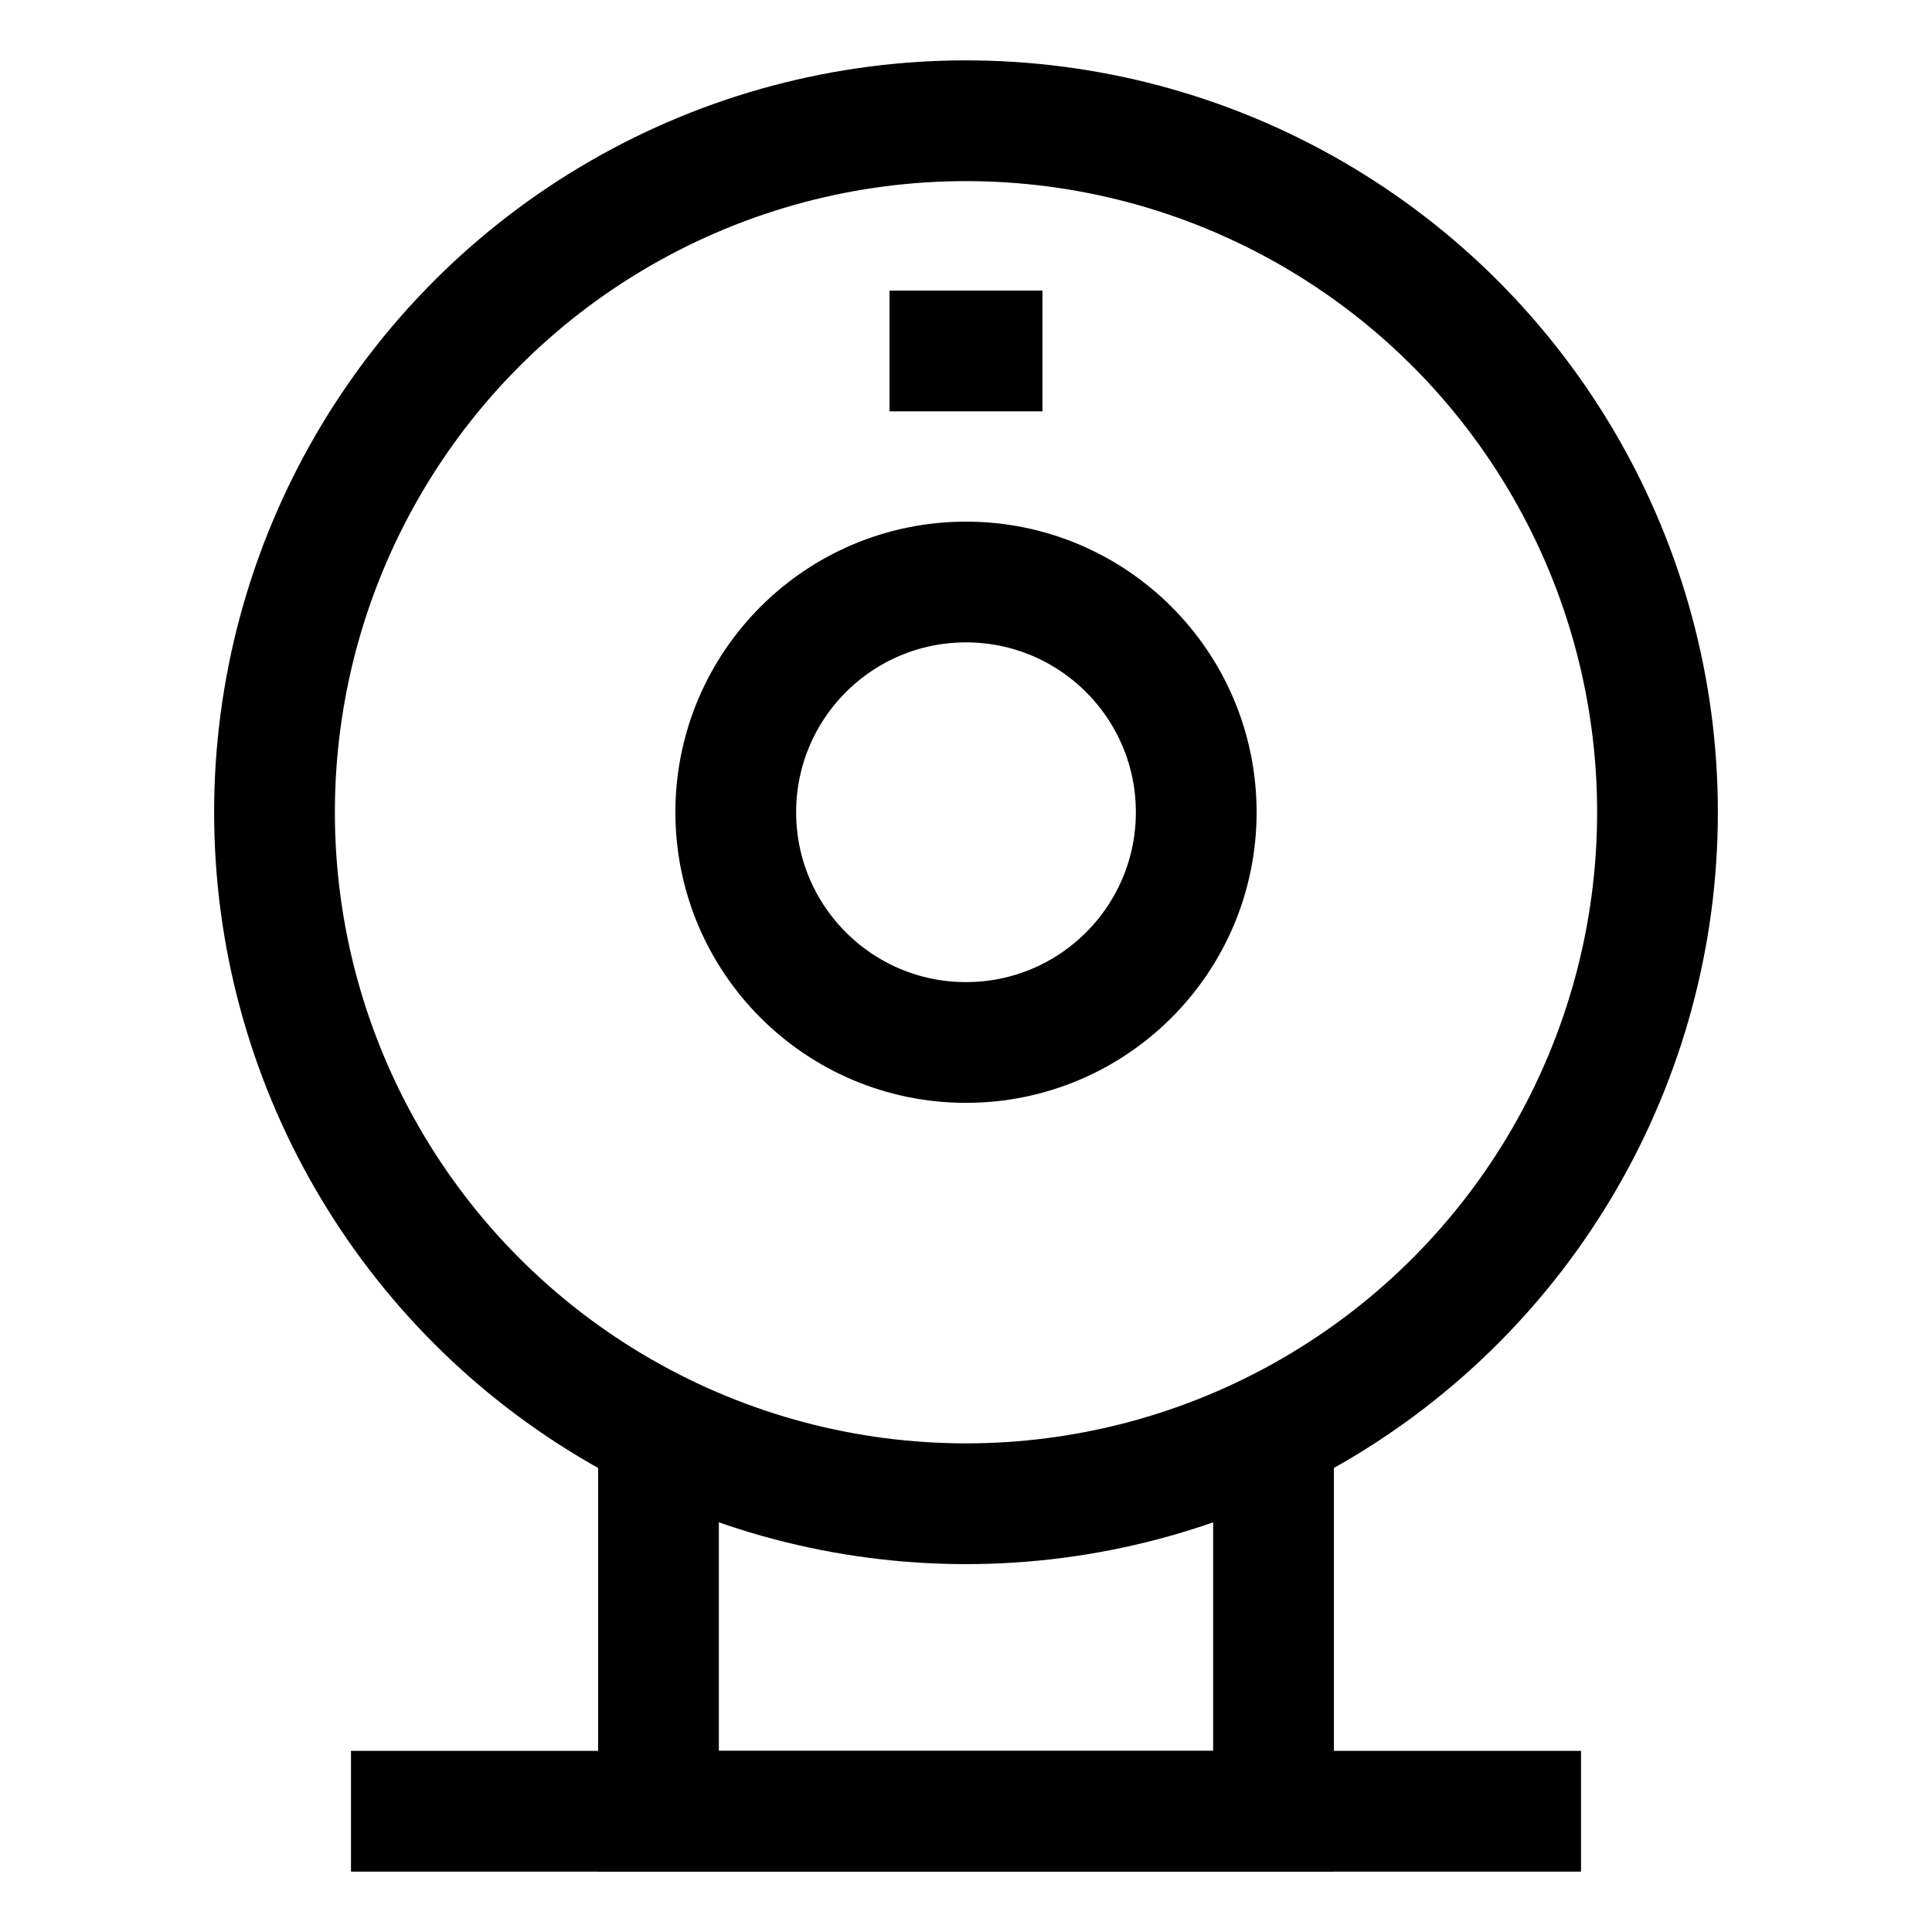 <svg id="Layer_1" data-name="Layer 1" xmlns="http://www.w3.org/2000/svg" viewBox="0 0 24 24"><defs><style>.cls-1{fill:none;stroke:currentColor;stroke-miterlimit:10;stroke-width:1.5}</style></defs><circle class="cls-1" cx="12" cy="10.09" r="8.59"/><circle class="cls-1" cx="12" cy="10.09" r="2.86"/><line class="cls-1" x1="19.64" y1="22.5" x2="4.36" y2="22.5"/><polyline class="cls-1" points="15.82 17.79 15.82 22.5 8.18 22.5 8.18 17.79"/><line class="cls-1" x1="11.05" y1="4.36" x2="12.95" y2="4.36"/></svg>